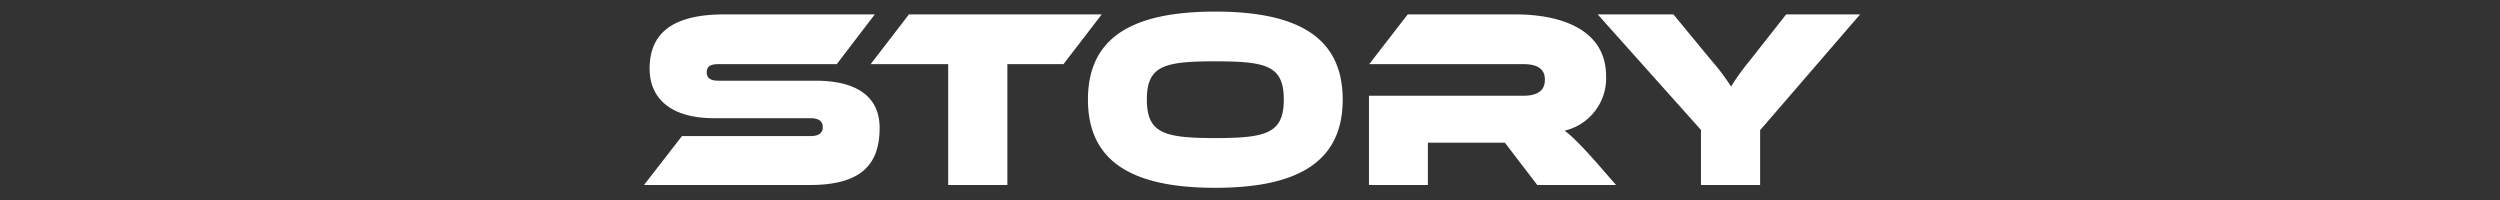 <svg xmlns="http://www.w3.org/2000/svg" xmlns:xlink="http://www.w3.org/1999/xlink" width="500" height="40" viewBox="0 0 500 40">
  <rect x="0" y="0" width="500" height="40" fill="#333333" stroke="none"/>
  <defs>
    <clipPath id="clip-path">
      <rect id="長方形_53" data-name="長方形 53" width="500" height="40" transform="translate(-484 3089)" fill="#fff" stroke="#707070" stroke-width="1"/>
    </clipPath>
  </defs>
  <g id="ttl-03" transform="translate(484 -3089)" clip-path="url(#clip-path)">
    <path id="パス_119" data-name="パス 119" d="M-88,0c10.557,0,13.923-4.386,13.923-11.424,0-6.222-4.539-9.435-12.8-9.435h-19.38c-1.581,0-2.4-.459-2.4-1.683s.816-1.632,2.4-1.632h23.613l7.6-9.945h-30.09c-10.659,0-14.943,3.978-14.943,10.863,0,5.763,4.029,9.894,12.852,9.894h19.278c1.632,0,2.5.561,2.5,1.785s-.867,1.785-2.4,1.785H-113.6L-121.2,0Zm39.474,0V-24.174h11.22l7.65-9.945H-68.213l-7.65,9.945h15.5V0ZM18.539-17.085c0-12.189-8.568-17.595-25.5-17.595S-32.41-29.274-32.41-17.085-23.893.561-6.961.561,18.539-4.9,18.539-17.085Zm-11.781,0c0,6.732-3.468,7.7-13.719,7.7-10.2,0-13.668-.969-13.668-7.7,0-6.783,3.468-7.65,13.668-7.65C3.29-24.735,6.758-23.868,6.758-17.085ZM73.211,0,70.763-2.805c-4.641-5.406-6.936-7.446-7.854-8.058a10.766,10.766,0,0,0,8.313-10.863c0-10.1-10.353-12.393-18.054-12.393H31.544l-7.7,9.945h30.8c2.805,0,4.335.918,4.335,3.111,0,2.244-1.53,3.213-4.335,3.213H23.792V0H35.573V-8.466h15.4L57.452,0Zm28.815,0V-10.965l19.992-23.154h-14.79l-7.344,9.333a45.482,45.482,0,0,0-3.672,5.1,41.239,41.239,0,0,0-3.825-5.1l-7.7-9.333H69.538l20.655,23.1V0Z" transform="translate(-234 3126)" fill="#fff"/>
  </g>
</svg>
